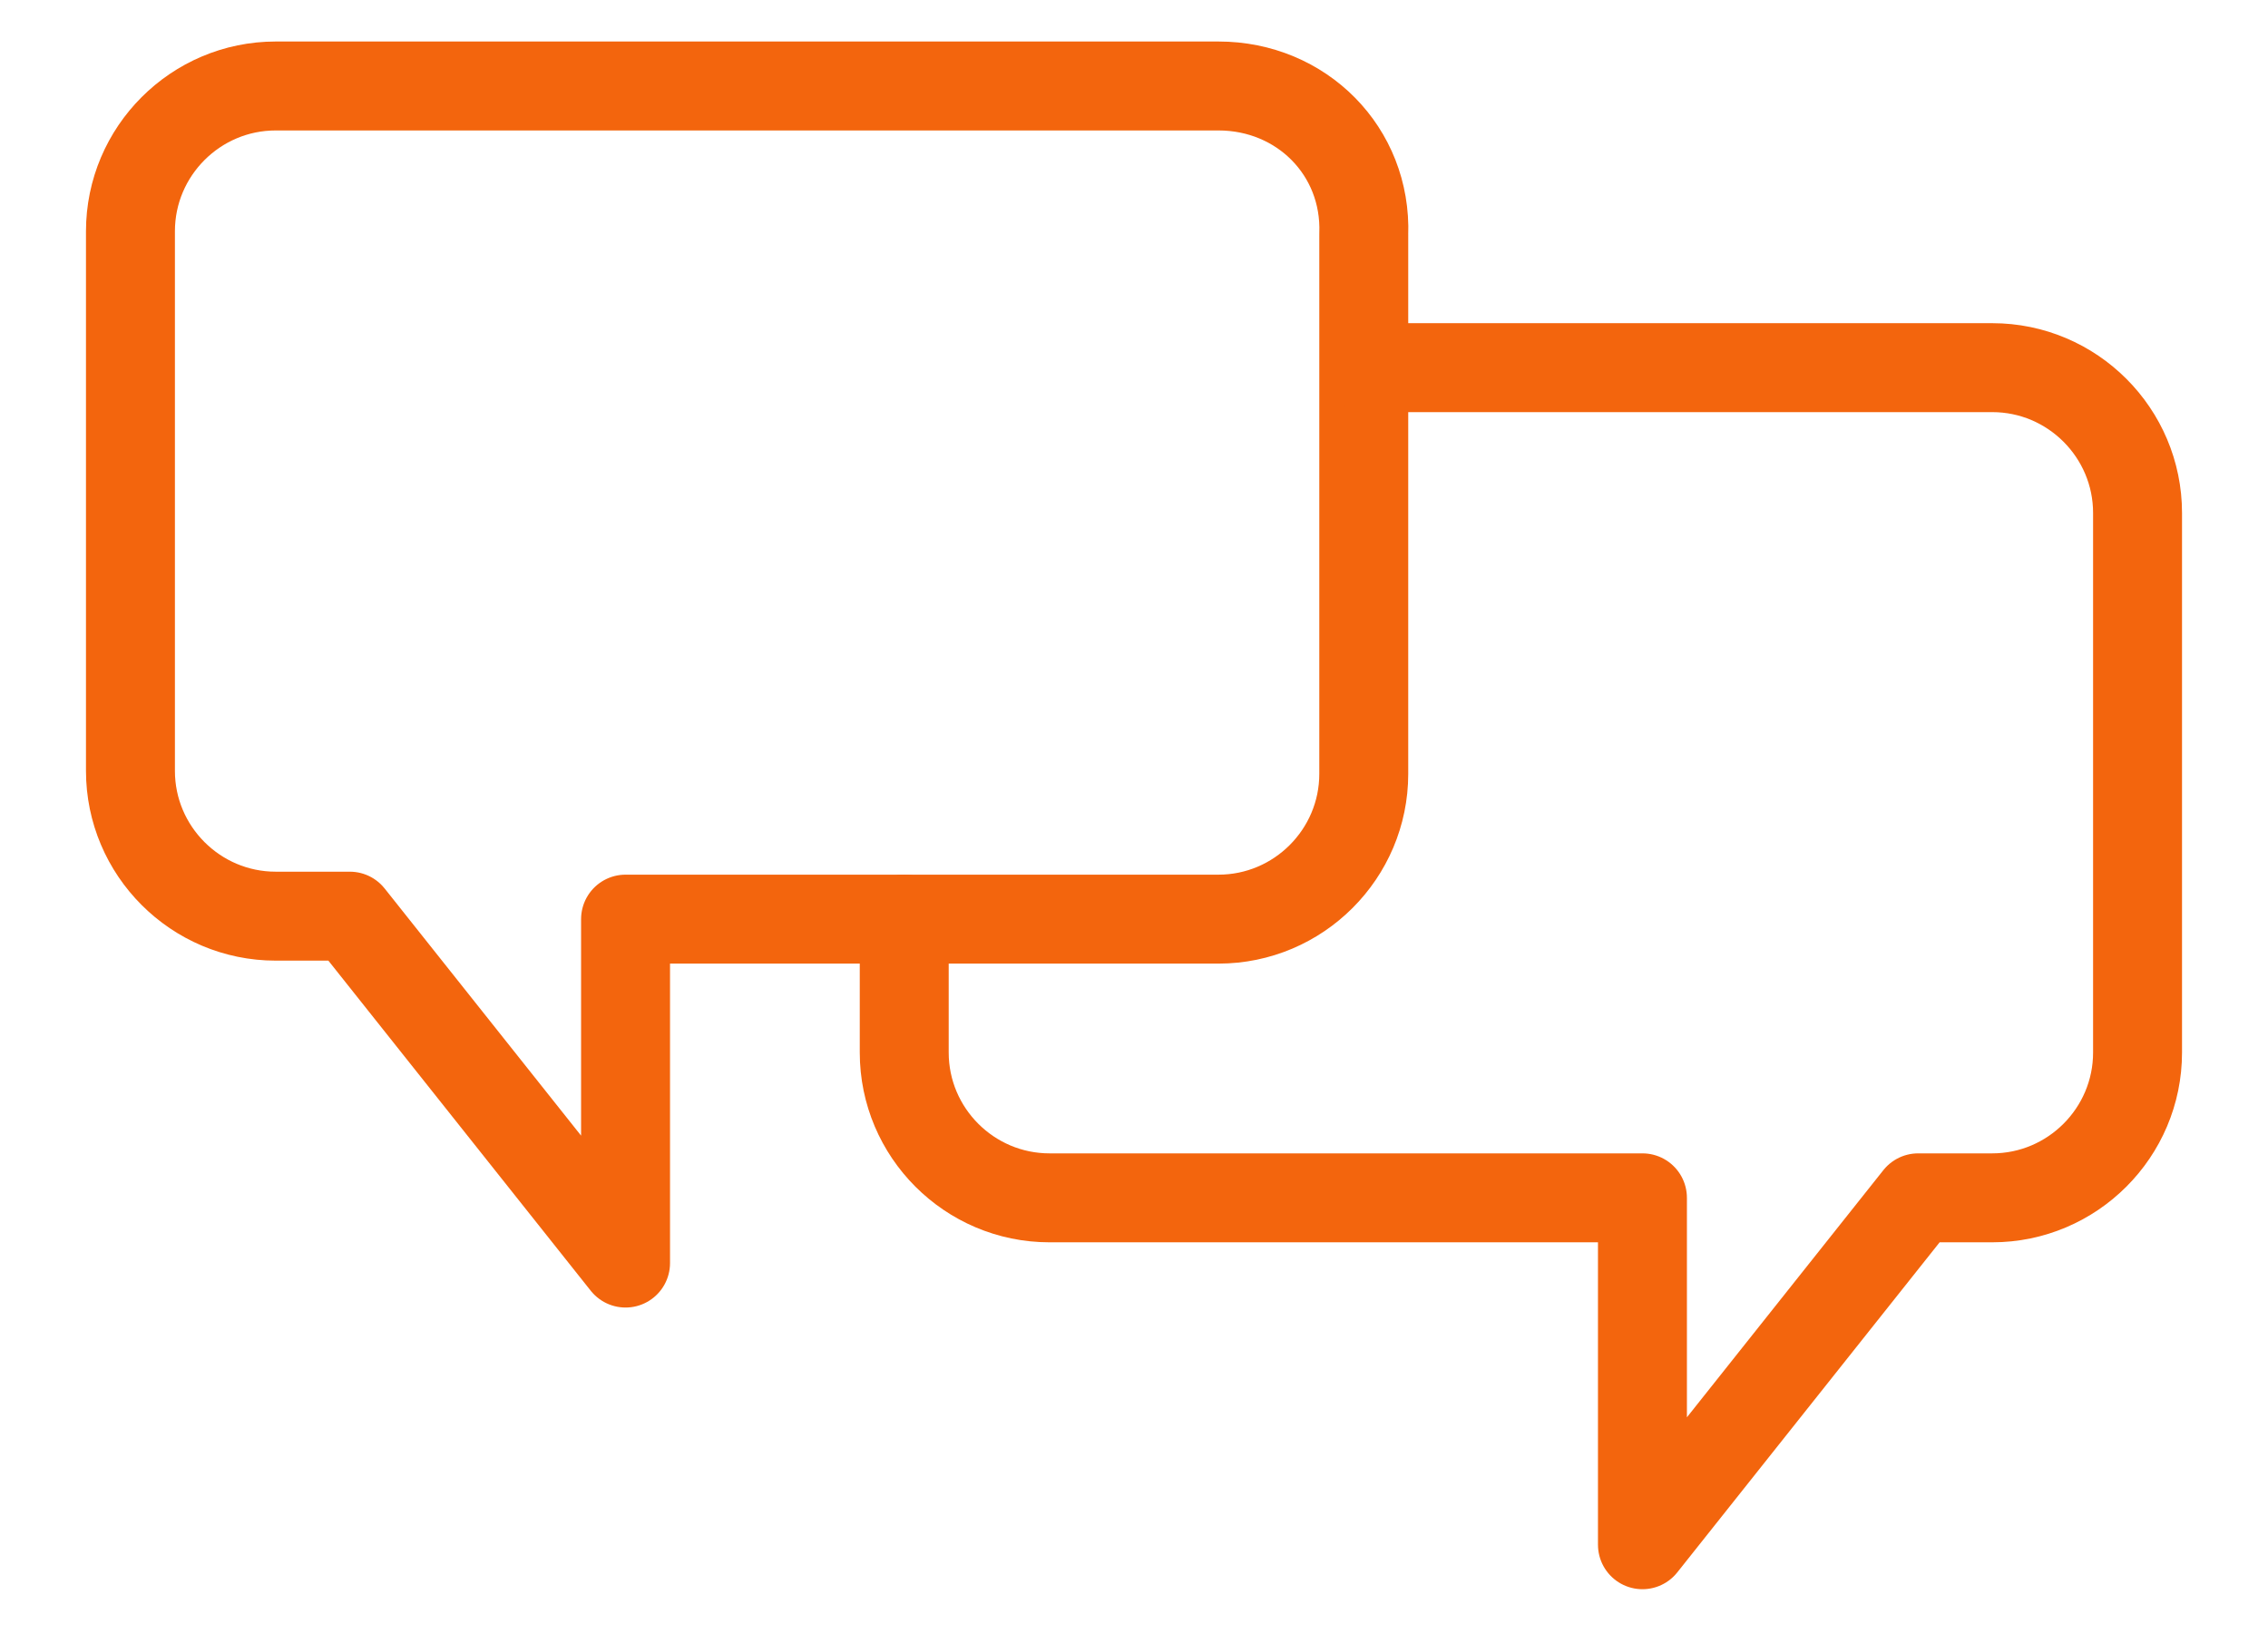 <?xml version="1.0" encoding="utf-8"?>
<!-- Generator: Adobe Illustrator 27.0.1, SVG Export Plug-In . SVG Version: 6.00 Build 0)  -->
<svg version="1.1" id="Layer_1" xmlns="http://www.w3.org/2000/svg" xmlns:xlink="http://www.w3.org/1999/xlink" x="0px" y="0px"
	 viewBox="0 0 76.5 55.1" enable-background="new 0 0 76.5 55.1" xml:space="preserve">
<g>
	<path fill="none" stroke="#F3650D" stroke-width="3" stroke-linecap="round" stroke-linejoin="round" stroke-miterlimit="10" d="
		M41.1,2.9H9.3c-2.7,0-4.9,2.2-4.9,4.9v18.2c0,2.7,2.2,4.9,4.9,4.9h2.5l9.3,11.7V31h20c2.7,0,4.9-2.2,4.9-4.9V7.9
		C46.1,5.1,43.9,2.9,41.1,2.9z"/>
	<path fill="none" stroke="#F3650D" stroke-width="3" stroke-linecap="round" stroke-linejoin="round" stroke-miterlimit="10" d="
		M46.1,12.4h21.1c2.7,0,4.9,2.2,4.9,4.9v18.2c0,2.7-2.2,4.9-4.9,4.9h-2.5l-9.3,11.7V40.4h-20c-2.7,0-4.9-2.2-4.9-4.9V31"/>
</g>
</svg>

